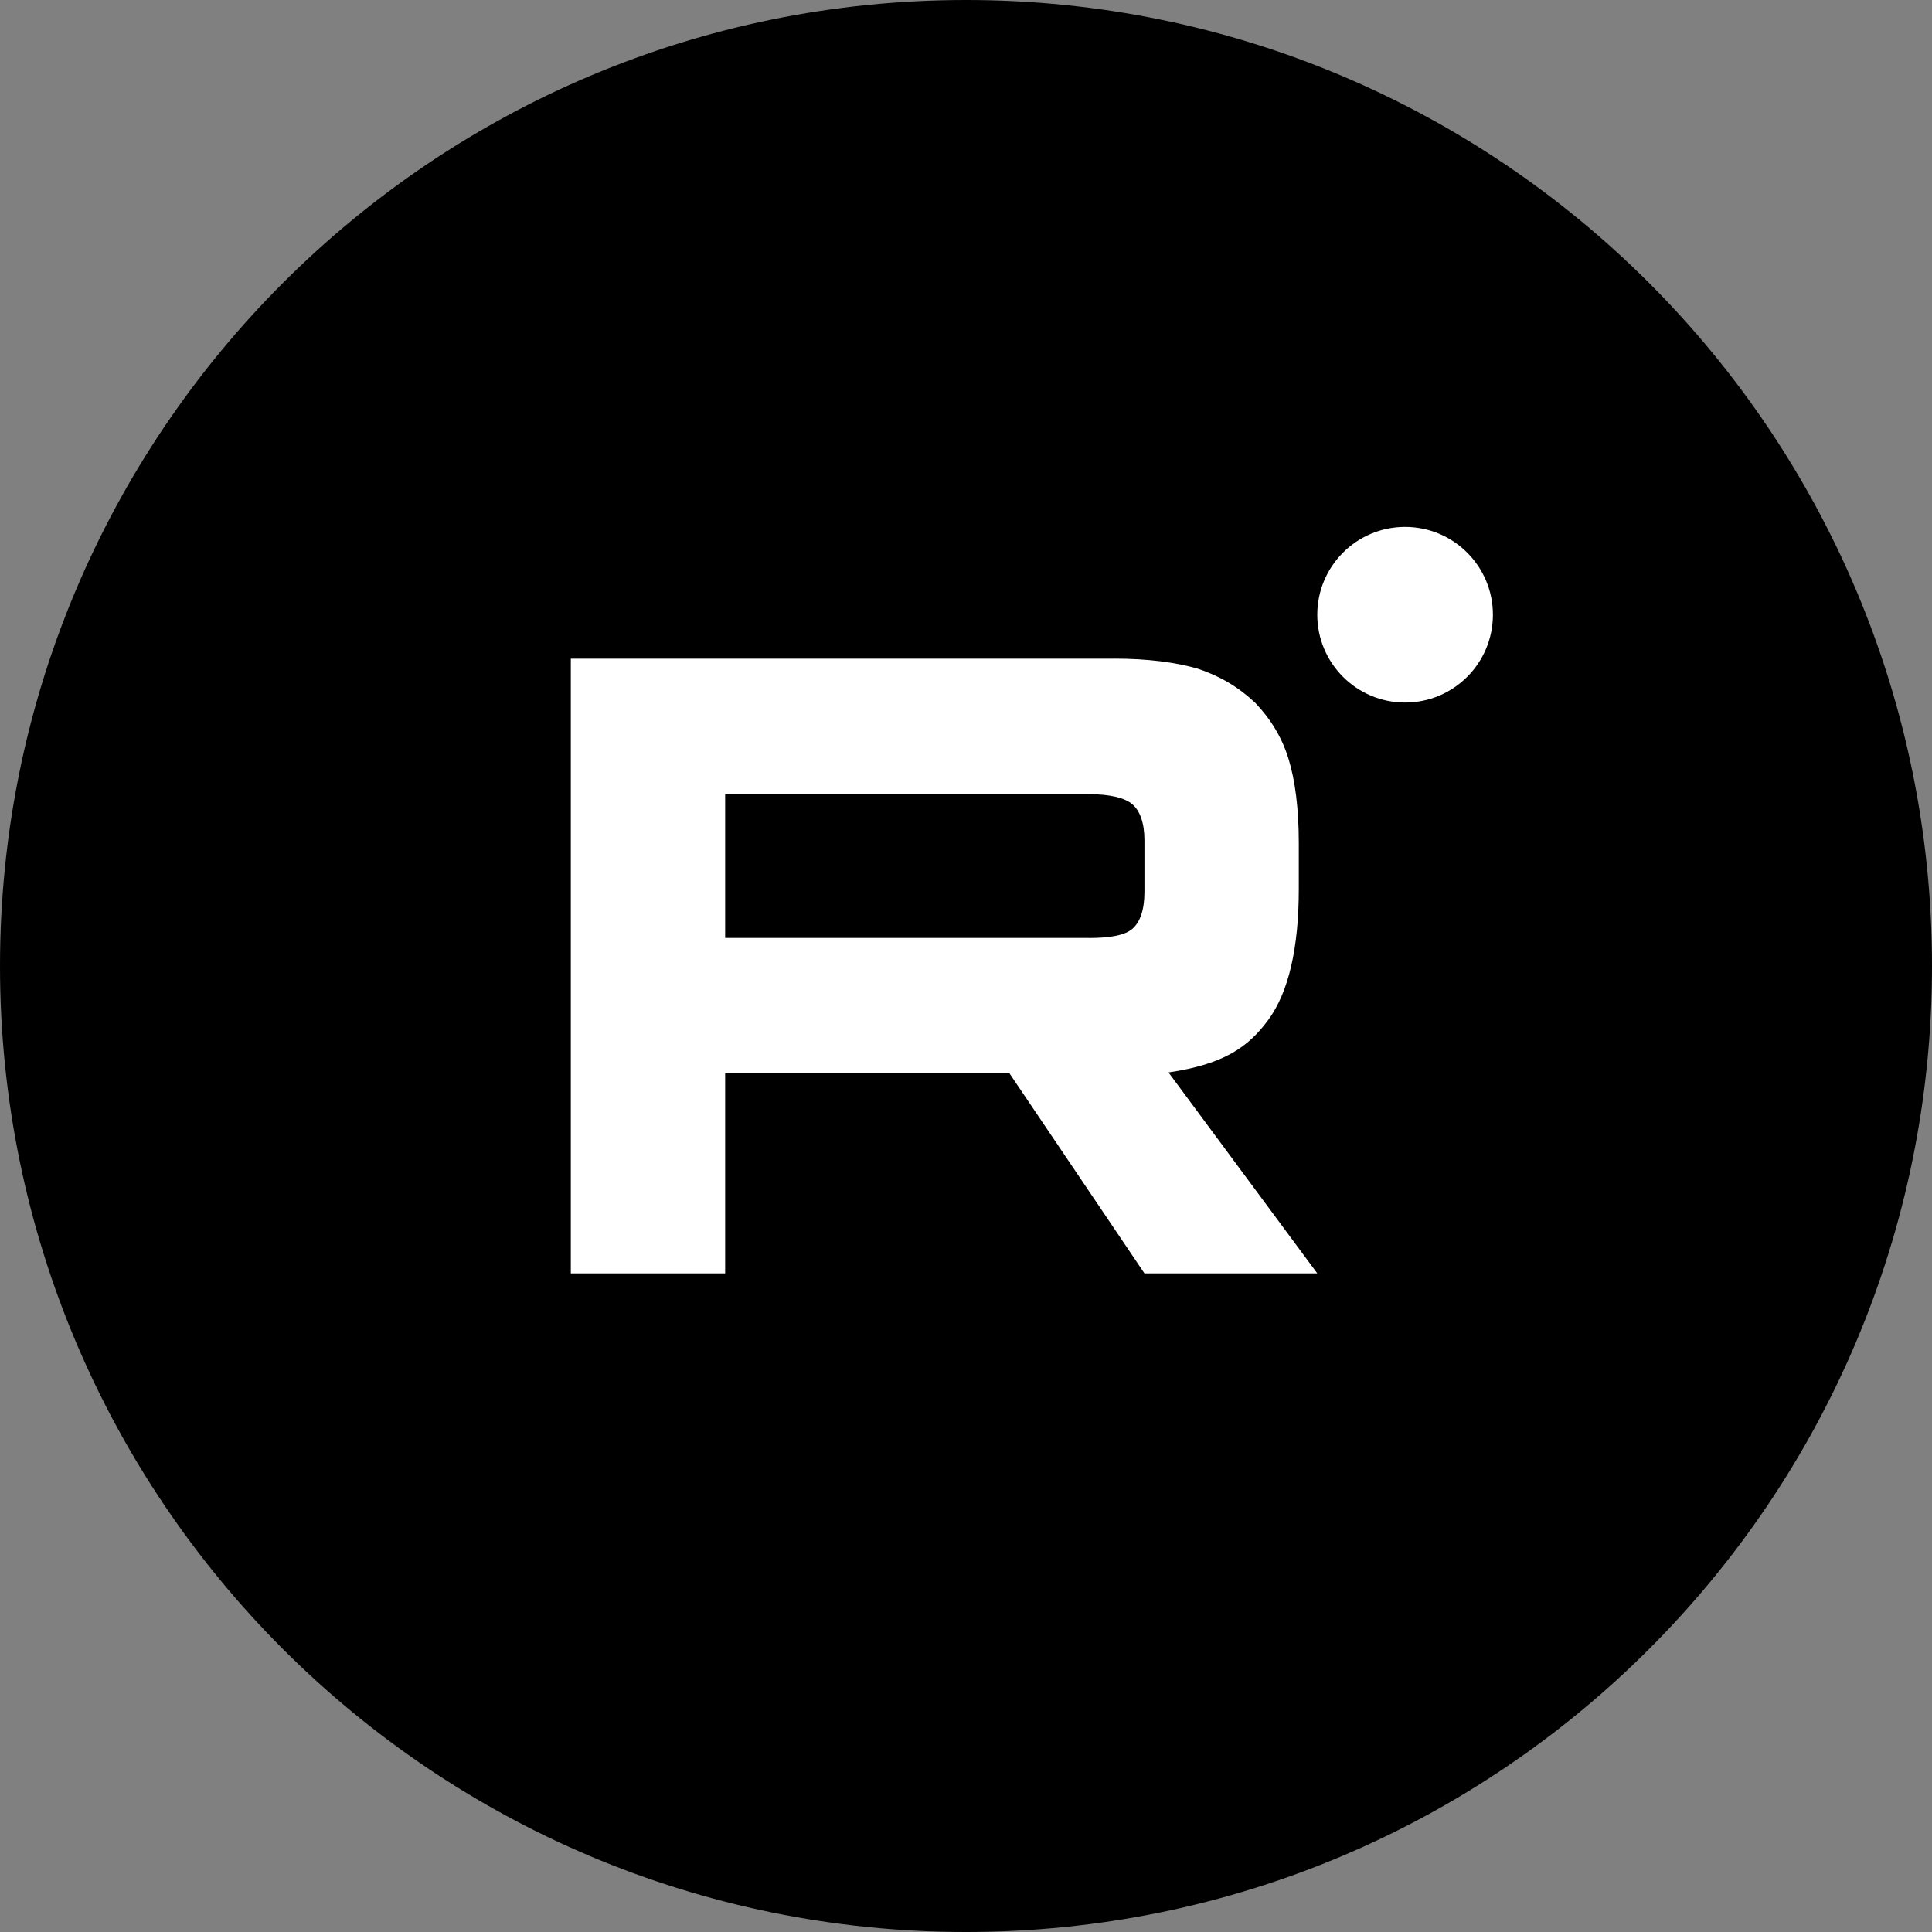 <?xml version="1.0" encoding="UTF-8"?> <svg xmlns="http://www.w3.org/2000/svg" width="44" height="44" viewBox="0 0 44 44" fill="none"><rect x="0" y="0" width="44" height="44" fill="#808080" stroke="none"/><g clip-path="url(#clip0_980_2)"><path d="M43 22C43 10.402 33.598 1 22 1C10.402 1 1 10.402 1 22C1 33.598 10.402 43 22 43C33.598 43 43 33.598 43 22Z" fill="black" stroke="black" stroke-width="2"></path><mask id="mask0_980_2" style="mask-type:luminance" maskUnits="userSpaceOnUse" x="0" y="0" width="44" height="44"><path d="M44 22C44 9.85 34.15 0 22 0C9.85 0 0 9.85 0 22C0 34.15 9.85 44 22 44C34.15 44 44 34.15 44 22Z" fill="white"></path></mask><g mask="url(#mask0_980_2)"><path d="M24.801 21.361H16.515V18.087H24.801C25.285 18.087 25.622 18.172 25.791 18.319C25.96 18.466 26.064 18.738 26.064 19.137V20.312C26.064 20.732 25.96 21.005 25.791 21.152C25.622 21.299 25.285 21.362 24.801 21.362V21.361ZM25.37 15.001H13V29H16.515V24.446H22.991L26.064 29H30L26.612 24.424C27.861 24.239 28.422 23.857 28.884 23.227C29.347 22.598 29.579 21.591 29.579 20.247V19.197C29.579 18.4 29.494 17.771 29.347 17.288C29.2 16.805 28.948 16.385 28.589 16.008C28.211 15.651 27.79 15.4 27.285 15.231C26.779 15.084 26.148 15 25.37 15V15.001Z" fill="white"></path></g><circle cx="32" cy="14" r="2" fill="white"></circle></g><defs><clipPath id="clip0_980_2"><rect width="44" height="44" fill="white"></rect></clipPath></defs></svg> 